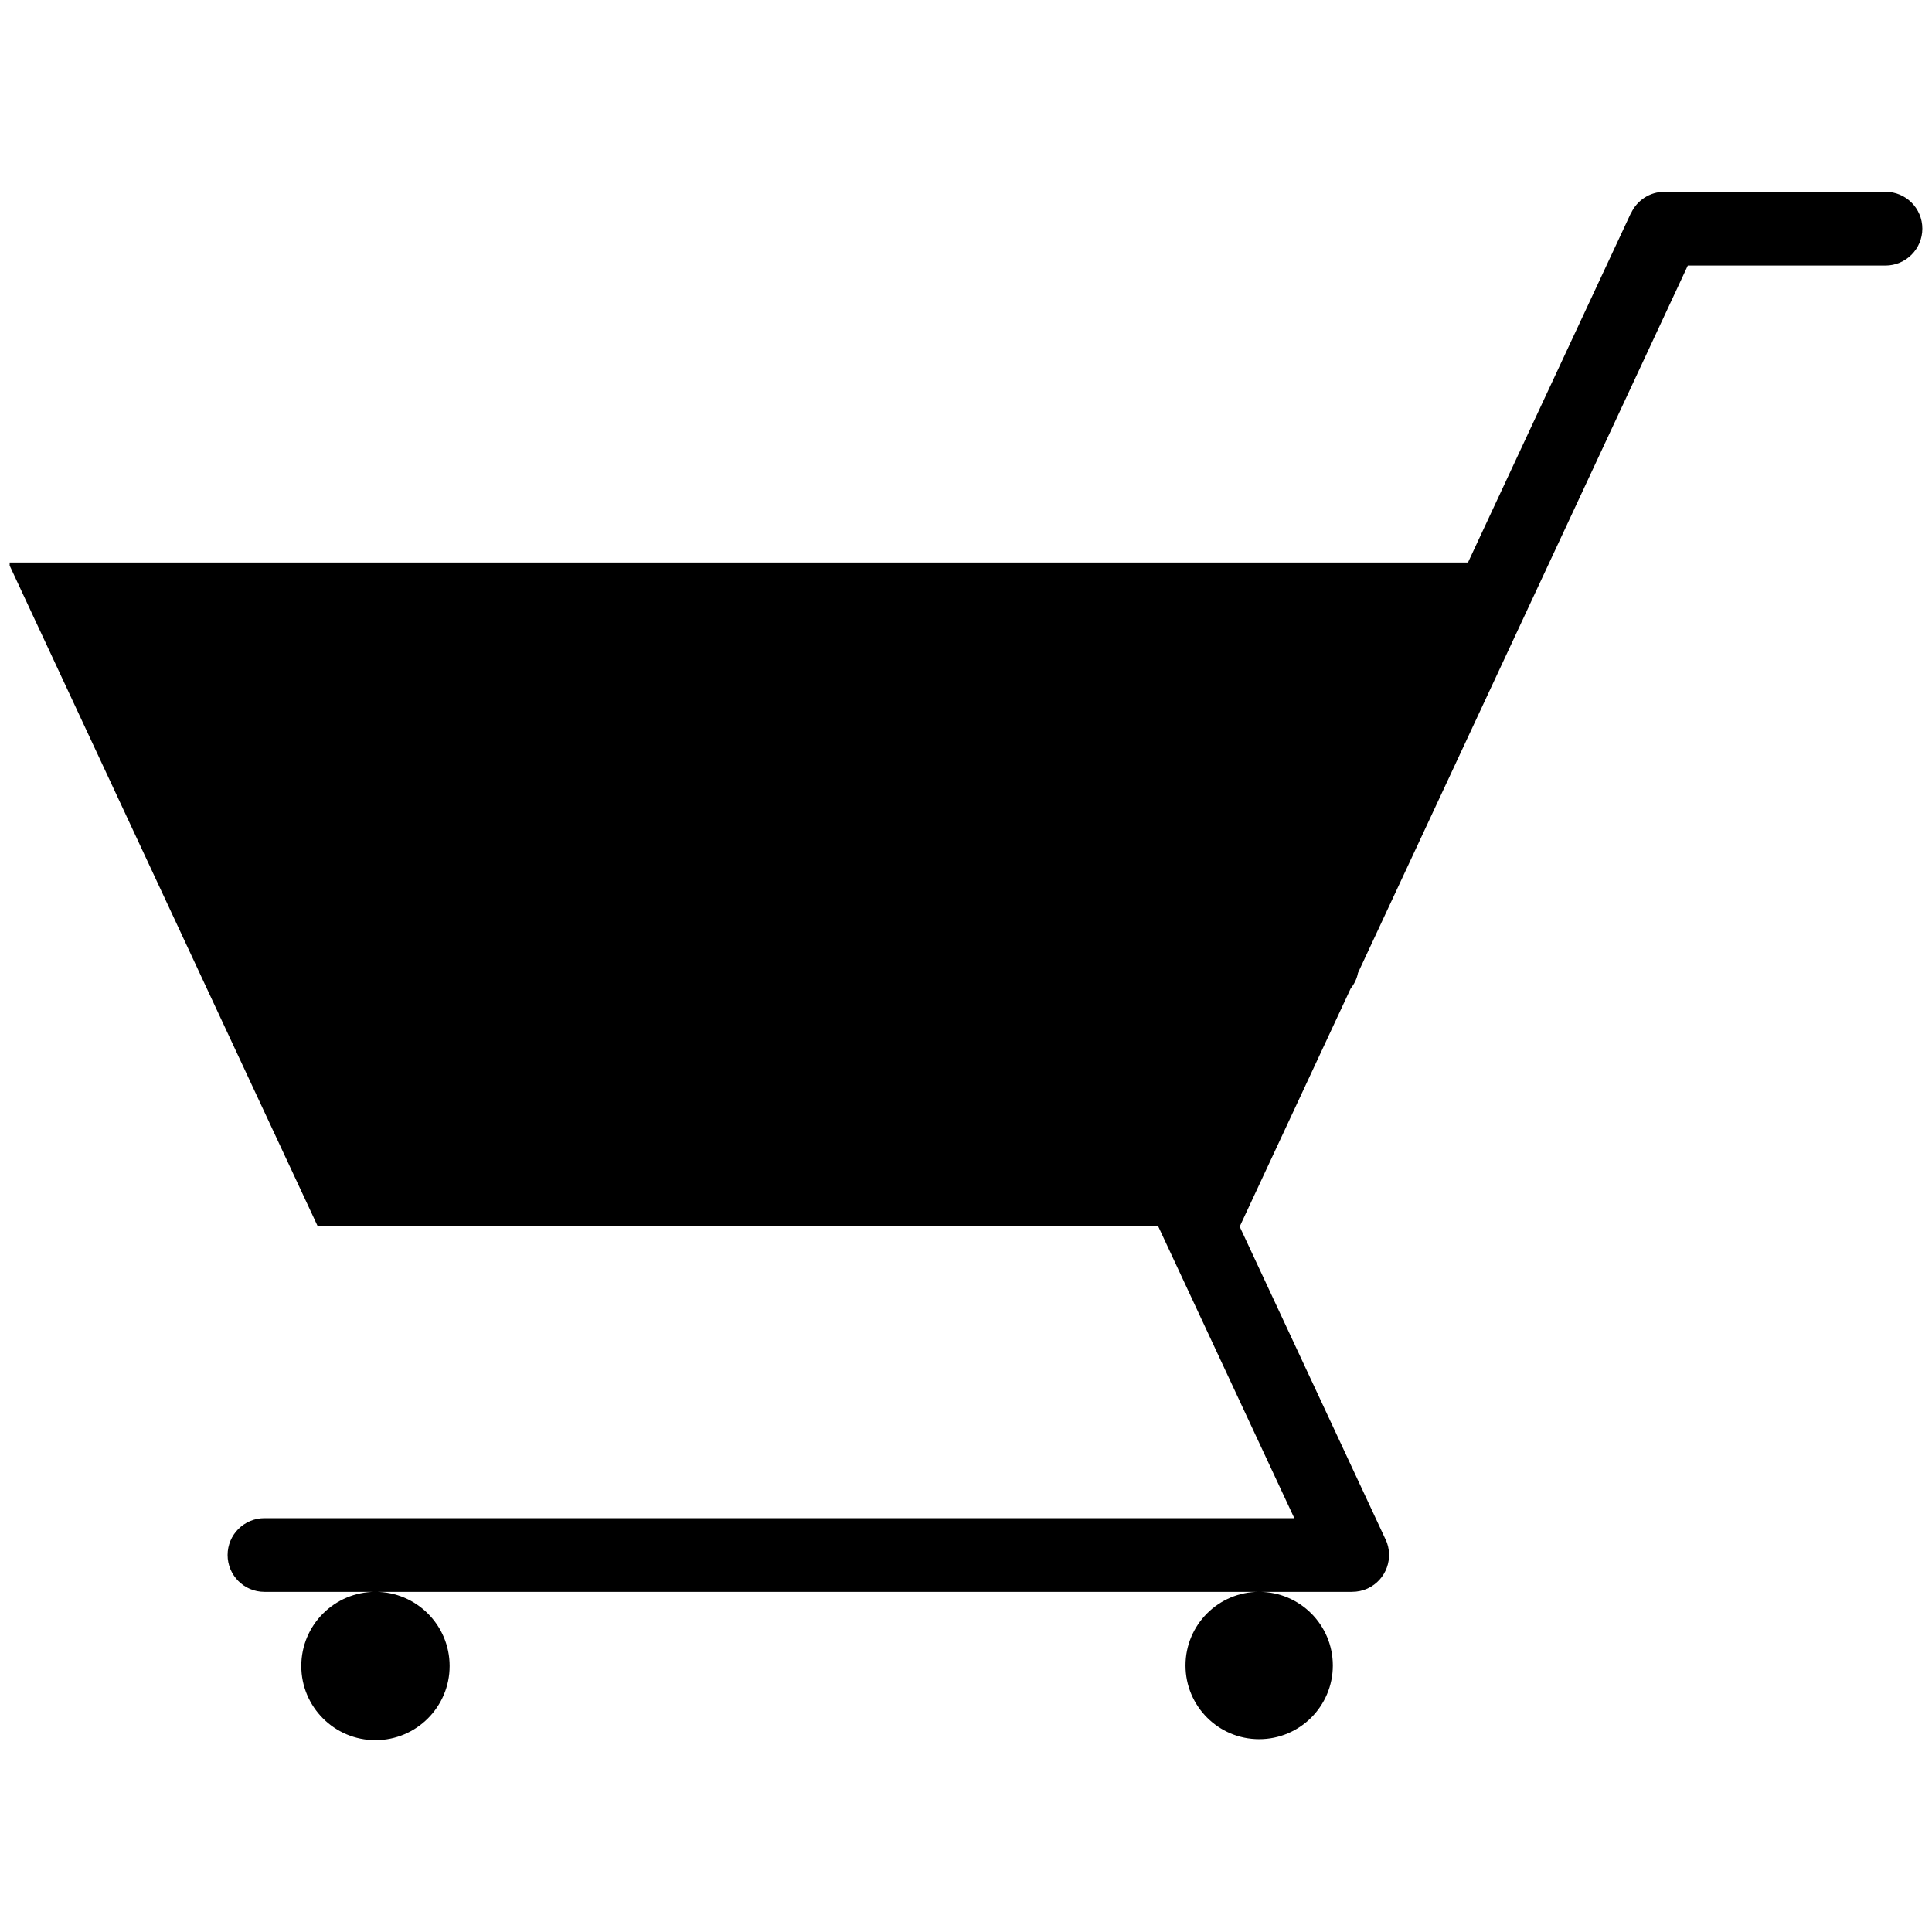 <?xml version="1.0" ?><!DOCTYPE svg  PUBLIC '-//W3C//DTD SVG 1.1//EN'  'http://www.w3.org/Graphics/SVG/1.1/DTD/svg11.dtd'><svg enable-background="new -0.709 -14.07 141.732 141.732" height="141.732px" id="Livello_1" version="1.1" viewBox="-0.709 -14.07 141.732 141.732" width="141.732px" xml:space="preserve" xmlns="http://www.w3.org/2000/svg" xmlns:xlink="http://www.w3.org/1999/xlink"><g id="Livello_115"><path d="M86.26,108.111c0,2.985,2.42,5.405,5.402,5.405c2.985,0,5.406-2.42,5.406-5.405c0-2.983-2.421-5.404-5.406-5.404   C88.68,102.705,86.26,105.126,86.26,108.111 M21.394,108.148c0,3.006,2.437,5.441,5.439,5.441s5.443-2.438,5.443-5.441   s-2.438-5.441-5.443-5.441S21.394,105.143,21.394,108.148 M140.314,2.703c0-1.493-1.21-2.703-2.702-2.703h-16.217   c-1.085,0-2.02,0.642-2.447,1.562l-0.01-0.004l-11.956,25.638H0v0.229l22.58,48.424h61.657l10.005,21.454H18.691   c-1.493,0-2.703,1.211-2.703,2.702c0,1.493,1.21,2.703,2.703,2.703h79.797v-0.002c0.383,0,0.772-0.079,1.143-0.251   c1.354-0.633,1.938-2.239,1.31-3.594c-0.011-0.022-0.024-0.046-0.037-0.067l-10.7-22.946h0.062l8.111-17.401   c0.131-0.164,0.248-0.344,0.34-0.543c0.096-0.196,0.156-0.4,0.198-0.605l24.194-51.888h14.505   C139.104,5.406,140.314,4.196,140.314,2.703"/></g><g id="Livello_1_1_"/></svg>